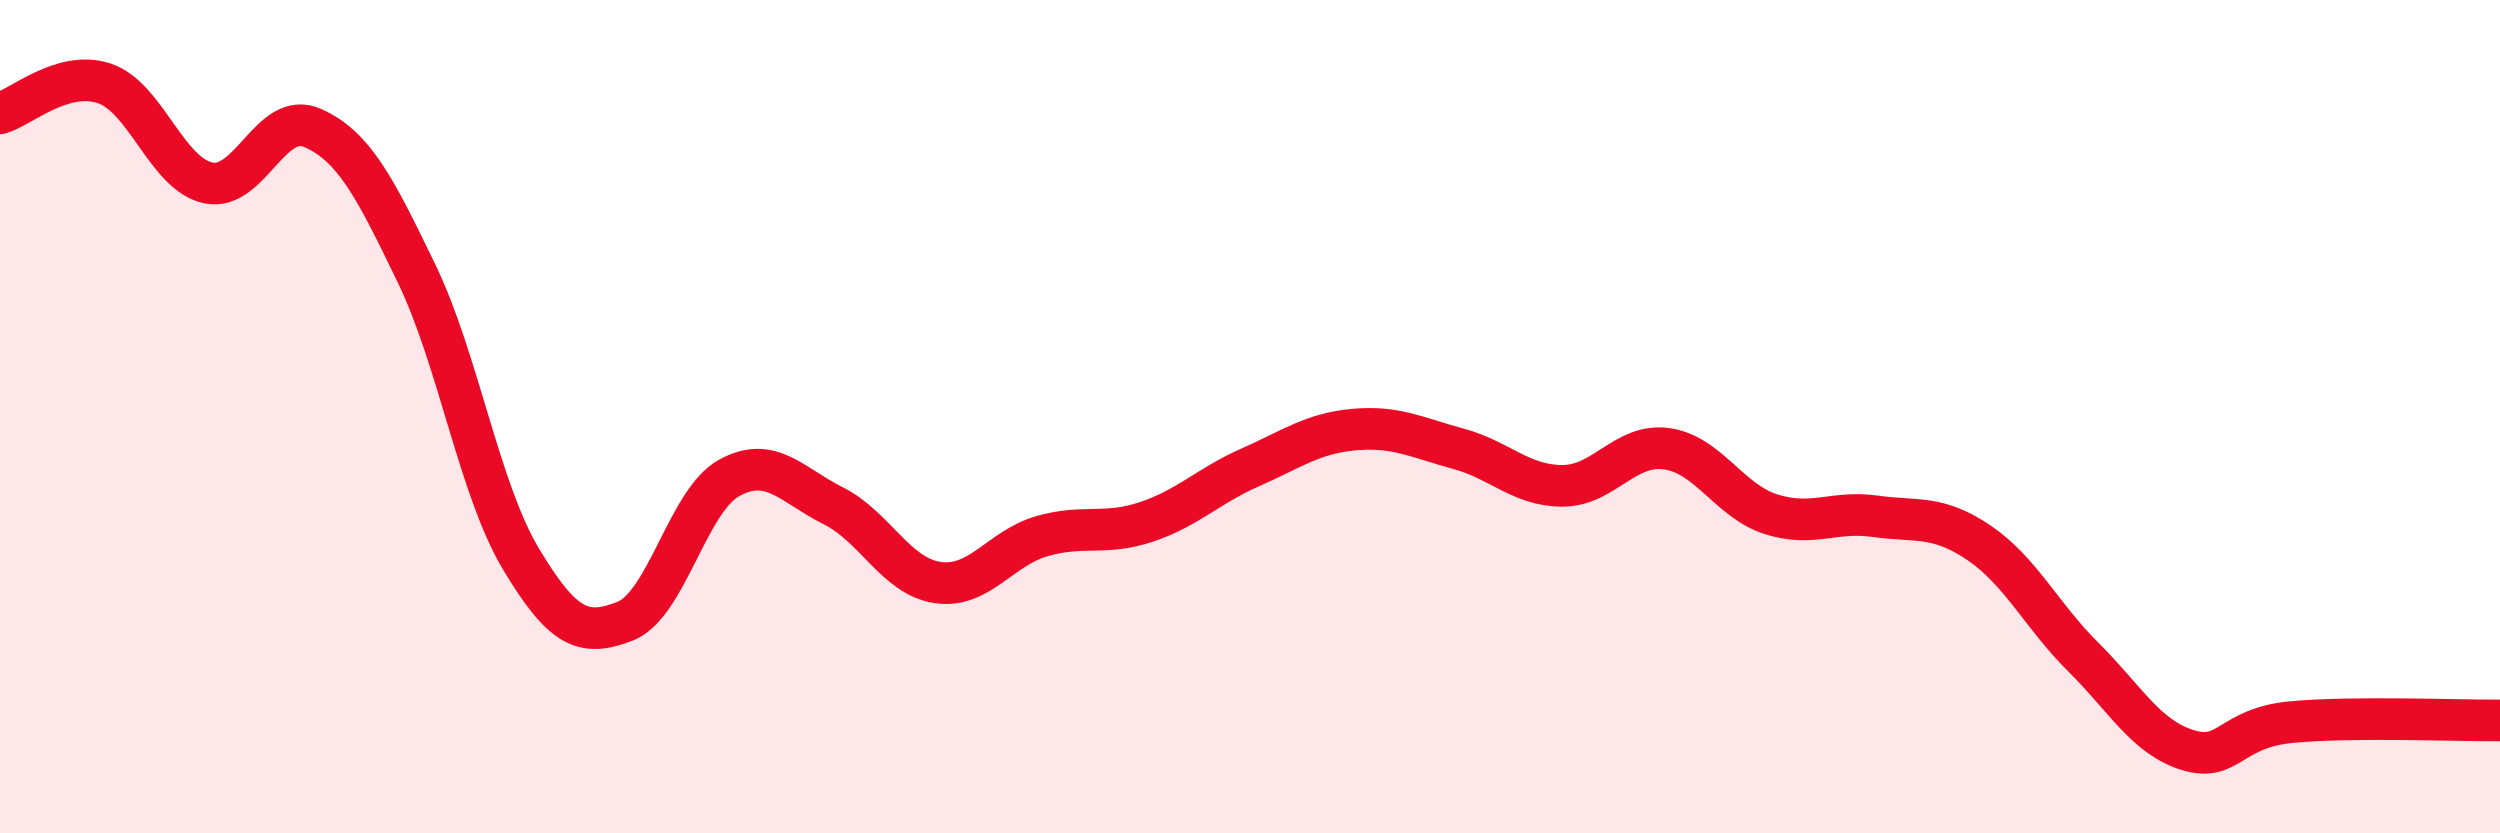 
    <svg width="60" height="20" viewBox="0 0 60 20" xmlns="http://www.w3.org/2000/svg">
      <path
        d="M 0,2.72 C 0.5,2.58 1.5,1.67 2.5,2 C 3.5,2.33 4,4.18 5,4.39 C 6,4.6 6.5,2.63 7.5,3.07 C 8.5,3.51 9,4.5 10,6.57 C 11,8.64 11.5,11.74 12.5,13.41 C 13.5,15.08 14,15.3 15,14.91 C 16,14.52 16.5,12.02 17.5,11.47 C 18.5,10.92 19,11.64 20,12.14 C 21,12.64 21.5,13.83 22.5,13.98 C 23.5,14.13 24,13.16 25,12.87 C 26,12.58 26.5,12.86 27.5,12.53 C 28.5,12.2 29,11.66 30,11.22 C 31,10.78 31.5,10.4 32.5,10.31 C 33.5,10.22 34,10.5 35,10.77 C 36,11.04 36.5,11.66 37.5,11.66 C 38.5,11.66 39,10.63 40,10.77 C 41,10.91 41.5,12.02 42.5,12.34 C 43.5,12.66 44,12.25 45,12.39 C 46,12.53 46.5,12.35 47.5,13.03 C 48.5,13.71 49,14.78 50,15.77 C 51,16.76 51.5,17.69 52.5,18 C 53.5,18.31 53.5,17.47 55,17.33 C 56.5,17.19 59,17.3 60,17.29L60 20L0 20Z"
        fill="#EB0A25"
        opacity="0.1"
        stroke-linecap="round"
        stroke-linejoin="round"
      />
      <path
        d="M 0,2.72 C 0.5,2.58 1.5,1.67 2.5,2 C 3.5,2.33 4,4.18 5,4.39 C 6,4.6 6.5,2.63 7.5,3.07 C 8.5,3.51 9,4.5 10,6.57 C 11,8.64 11.5,11.74 12.5,13.41 C 13.5,15.08 14,15.3 15,14.91 C 16,14.52 16.5,12.02 17.5,11.47 C 18.5,10.92 19,11.64 20,12.14 C 21,12.64 21.5,13.83 22.5,13.98 C 23.5,14.13 24,13.16 25,12.87 C 26,12.58 26.5,12.86 27.5,12.53 C 28.5,12.2 29,11.66 30,11.22 C 31,10.78 31.5,10.4 32.5,10.31 C 33.5,10.22 34,10.5 35,10.77 C 36,11.04 36.5,11.66 37.5,11.66 C 38.5,11.66 39,10.63 40,10.77 C 41,10.91 41.5,12.02 42.5,12.34 C 43.5,12.66 44,12.25 45,12.39 C 46,12.53 46.5,12.35 47.5,13.03 C 48.5,13.71 49,14.78 50,15.77 C 51,16.76 51.5,17.69 52.5,18 C 53.5,18.31 53.5,17.47 55,17.33 C 56.5,17.19 59,17.3 60,17.29"
        stroke="#EB0A25"
        stroke-width="1"
        fill="none"
        stroke-linecap="round"
        stroke-linejoin="round"
      />
    </svg>
  